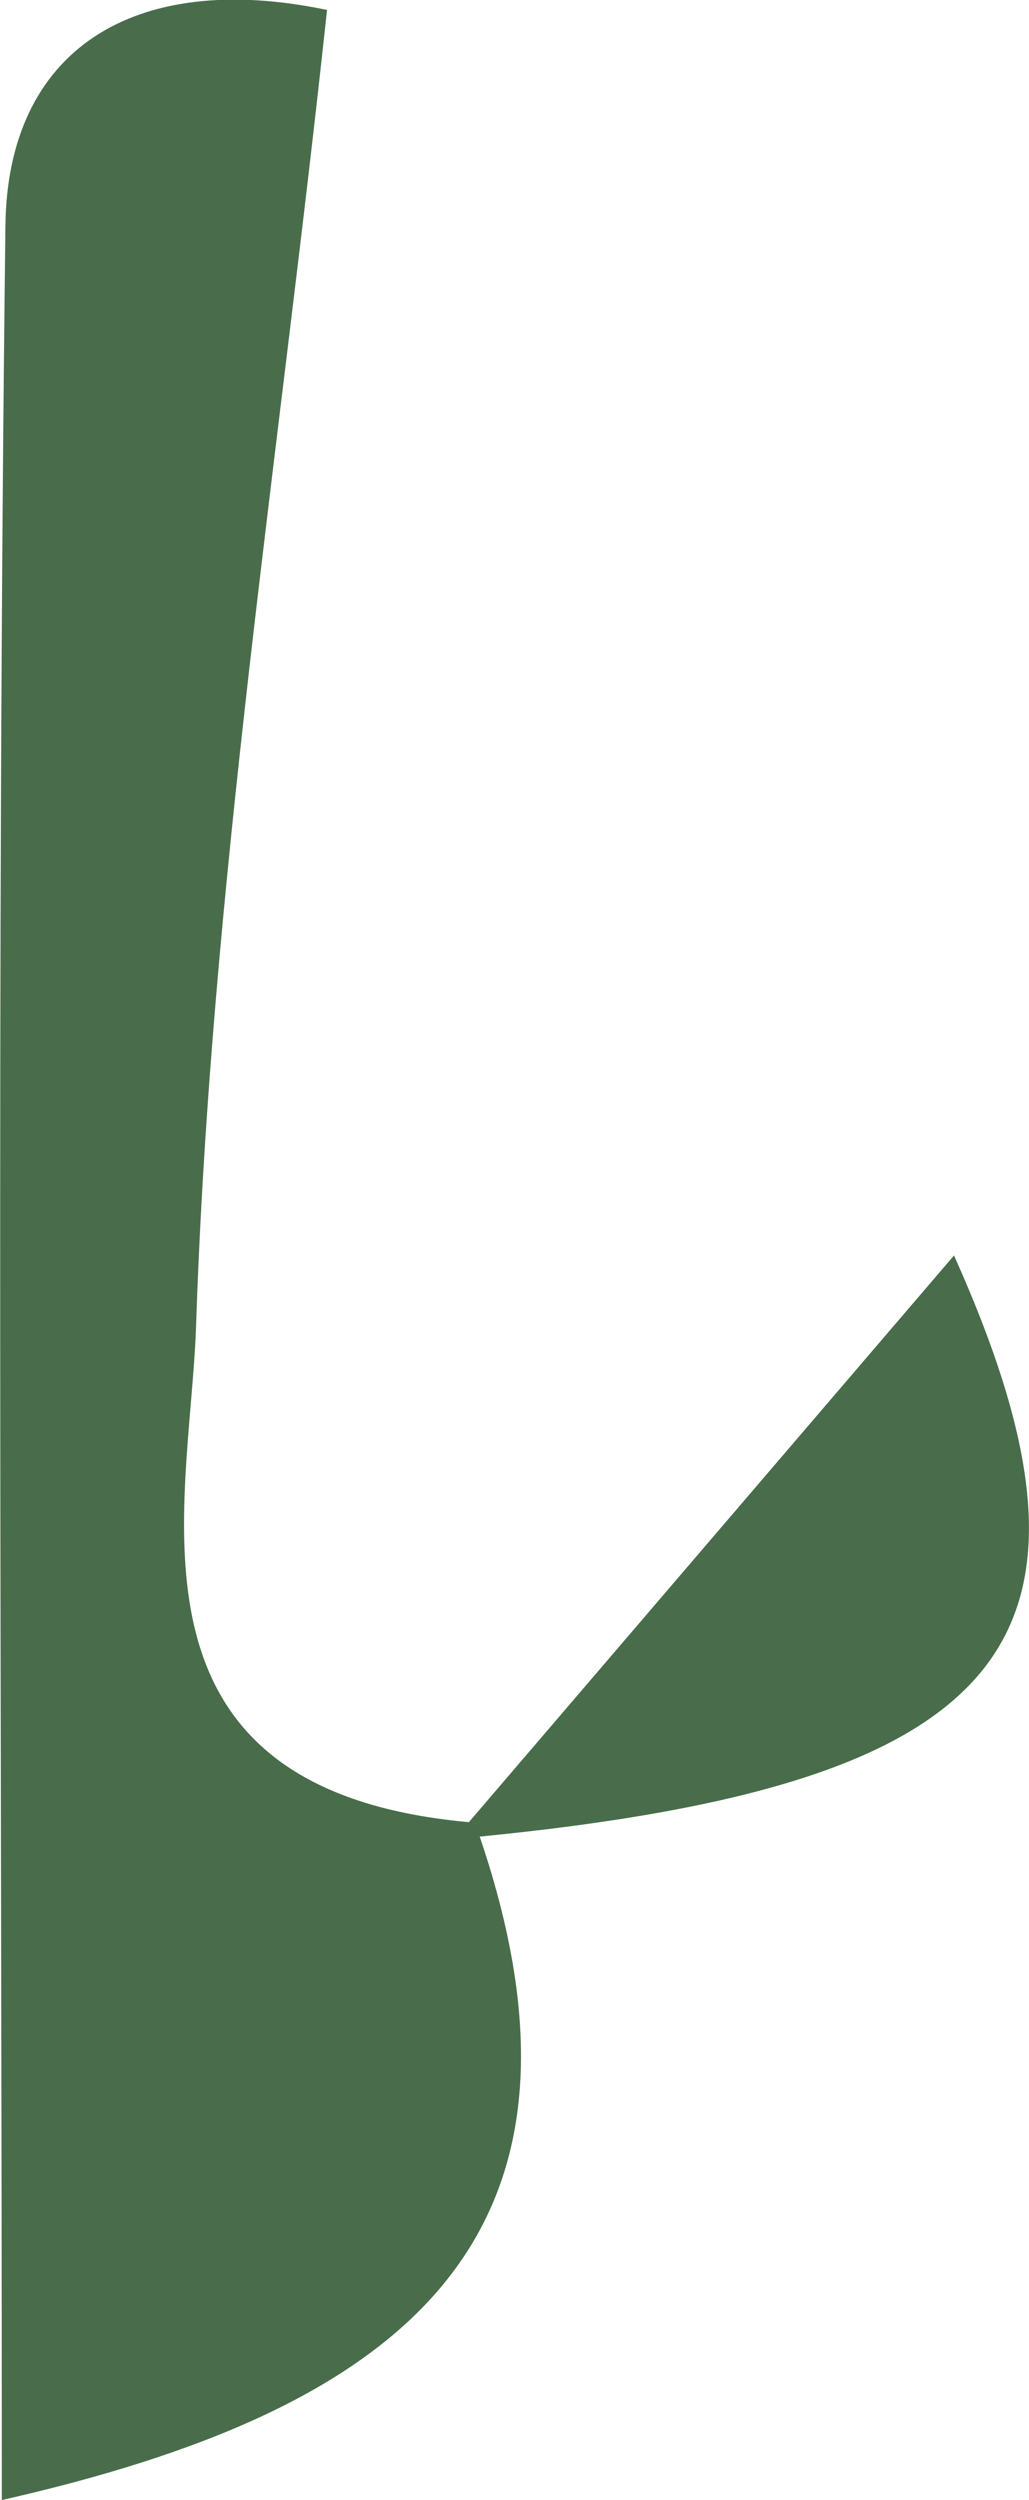 <?xml version="1.0" encoding="utf-8"?>
<svg xmlns="http://www.w3.org/2000/svg" fill="none" height="100%" overflow="visible" preserveAspectRatio="none" style="display: block;" viewBox="0 0 1.139 2.766" width="100%">
<path d="M0.531 2.032C0.685 2.485 0.435 2.668 0.002 2.766C0.002 1.894 -0.004 1.071 0.006 0.25C0.008 0.056 0.147 -0.034 0.362 0.011C0.31 0.497 0.233 0.982 0.217 1.468C0.21 1.669 0.121 1.98 0.519 2.016C0.698 1.807 0.877 1.598 1.056 1.389C1.248 1.817 1.12 1.974 0.531 2.032Z" fill="#496D4A" id="path210"/>
</svg>